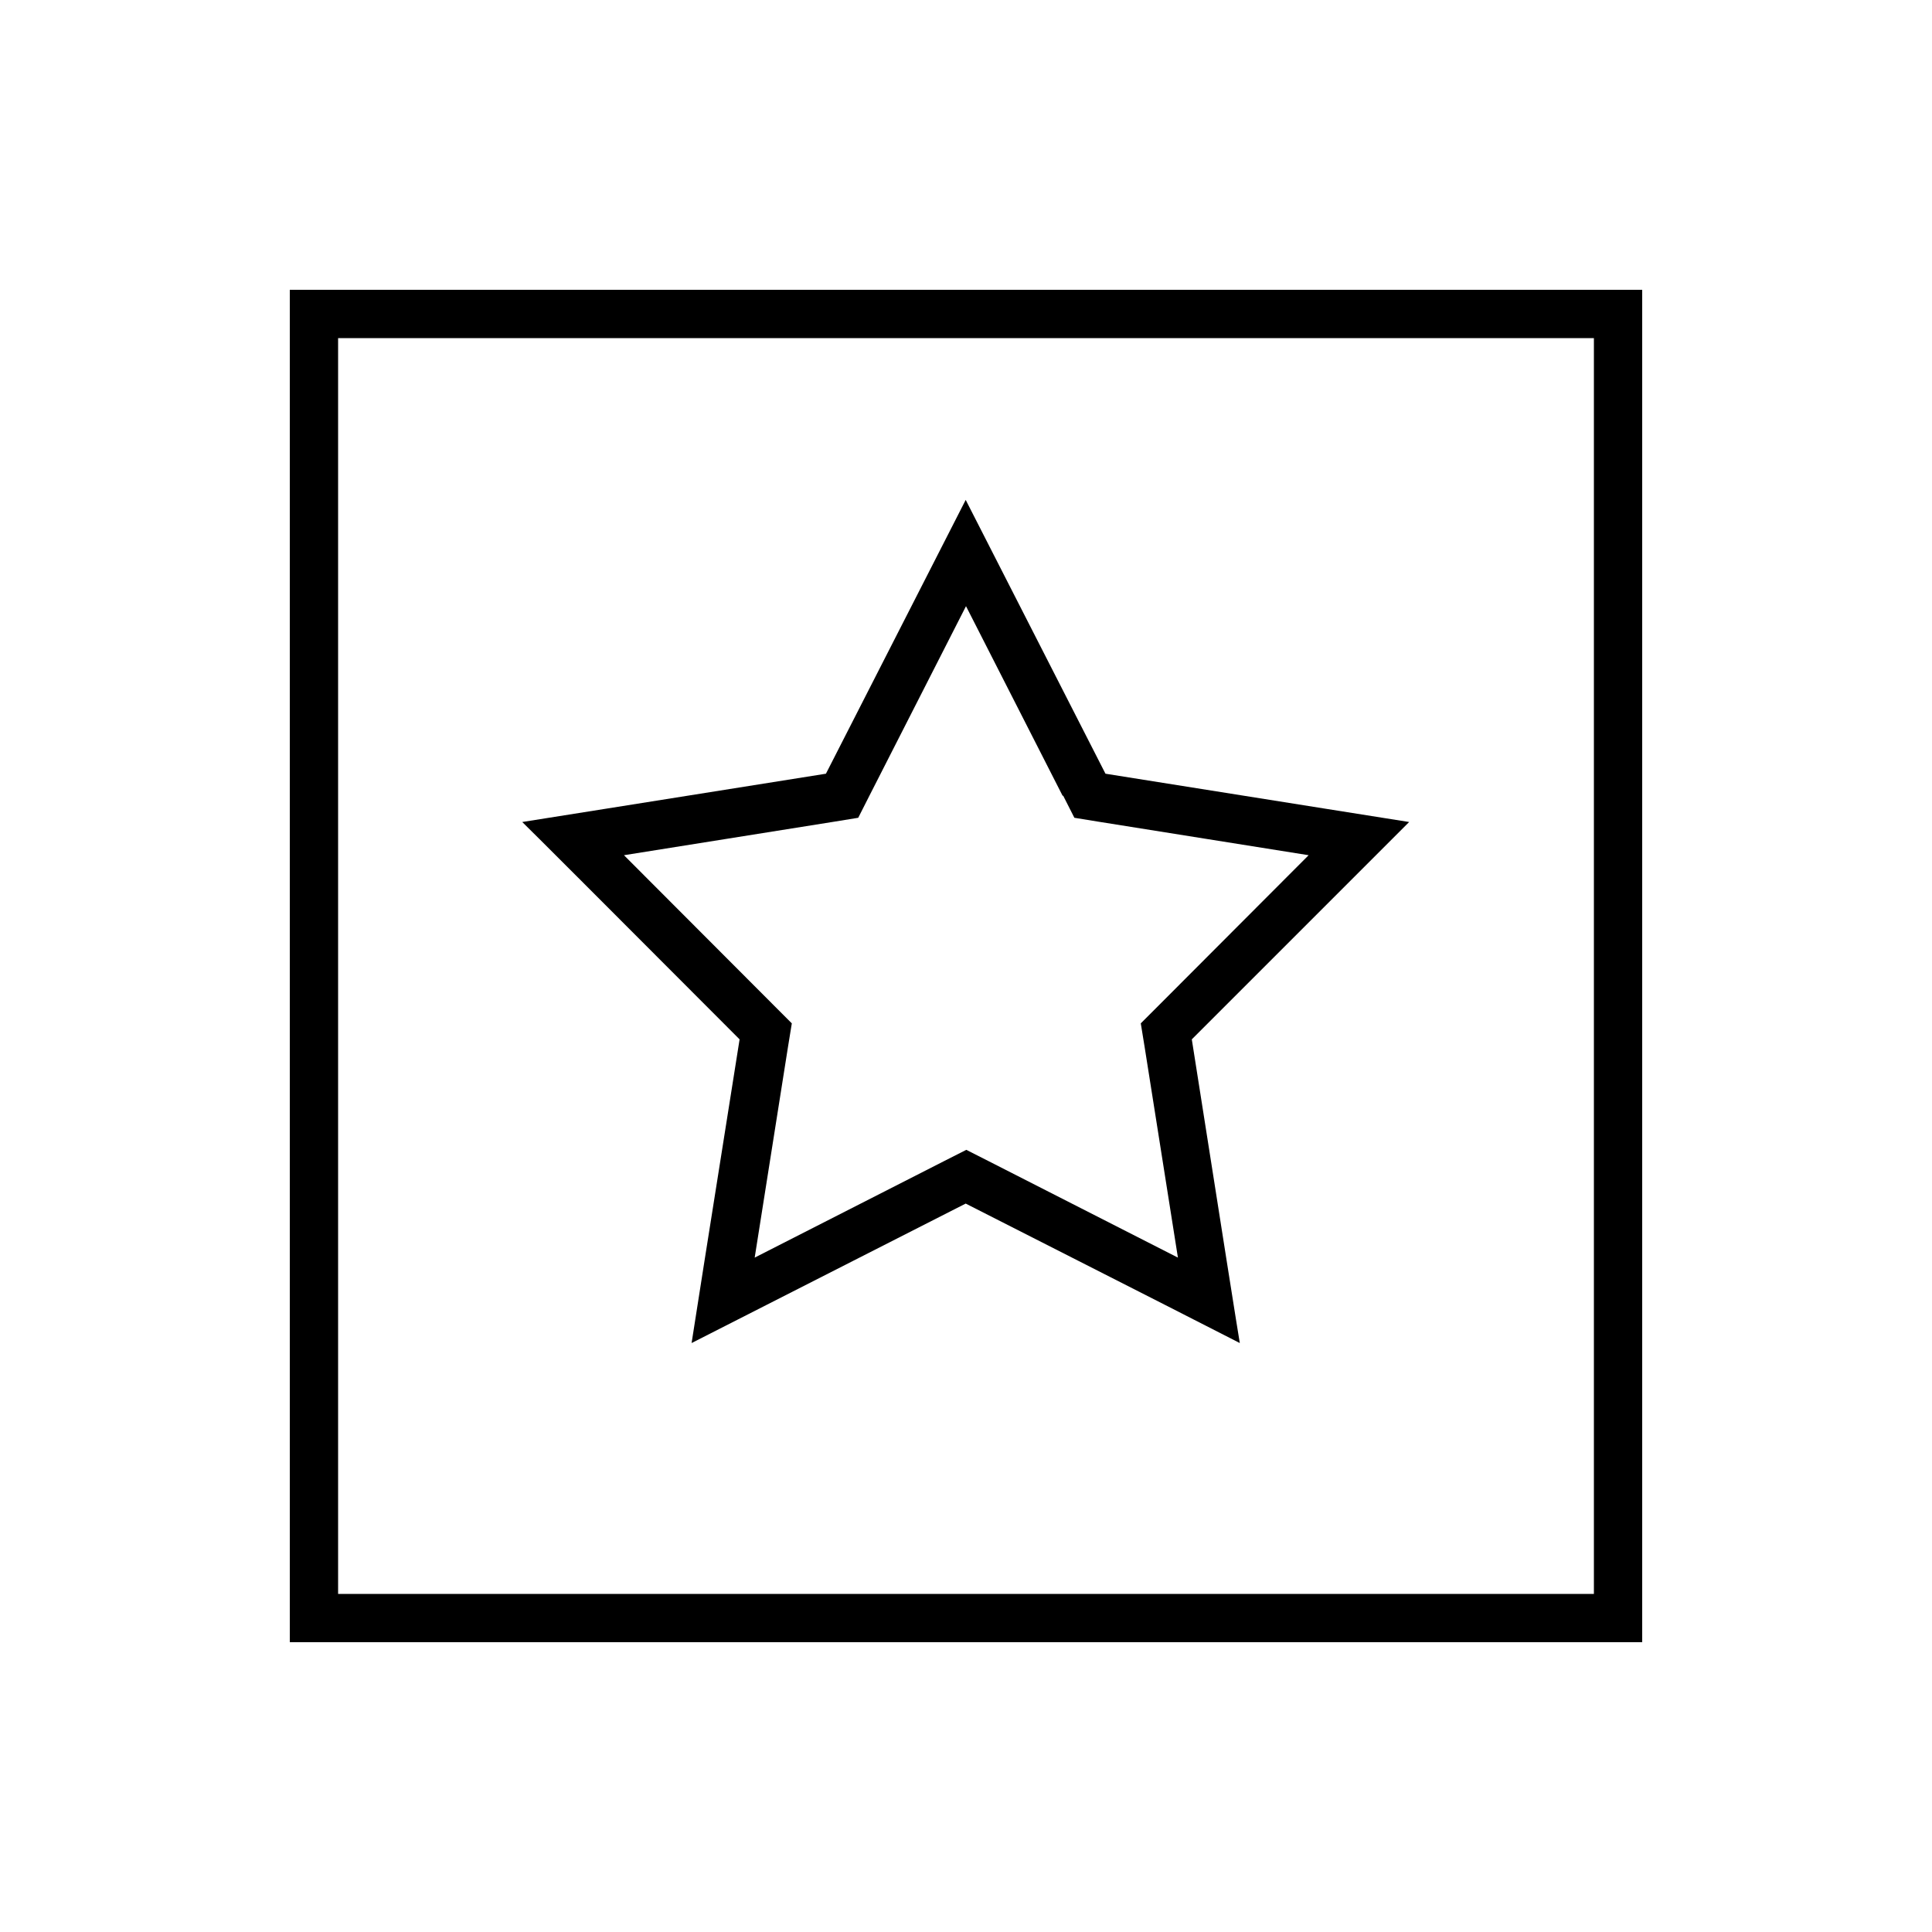 <svg xmlns="http://www.w3.org/2000/svg" viewBox="0 0 640 640"><!--! Font Awesome Pro 7.1.0 by @fontawesome - https://fontawesome.com License - https://fontawesome.com/license (Commercial License) Copyright 2025 Fonticons, Inc. --><path fill="currentColor" d="M112 112L112 528L528 528L528 112L112 112zM96 96L544 96L544 544L96 544L96 96zM352 263.6L320 200.8L288 263.6L284.3 270.9L276.3 272.2L206.7 283.3L256.5 333.2L262.3 339L261 347L250 416.6L312.8 384.6L320.1 380.9L327.4 384.6L390.2 416.6L379.2 347L377.9 339L383.7 333.2L433.5 283.3L363.9 272.2L355.9 270.9L352.2 263.6zM466.8 272.3C464.8 274.3 440.8 298.3 394.8 344.3C404.9 408.6 410.2 442.1 410.7 444.9C408.2 443.6 378 428.2 319.9 398.7C261.9 428.2 231.6 443.6 229.1 444.9C229.5 442.1 234.8 408.6 245 344.3C199 298.2 175 274.2 173 272.3C175.8 271.9 209.3 266.5 273.6 256.3C303.2 198.3 318.6 168.1 319.9 165.6C321.2 168.1 336.6 198.3 366.2 256.3C430.5 266.5 464 271.9 466.8 272.3z"/></svg>